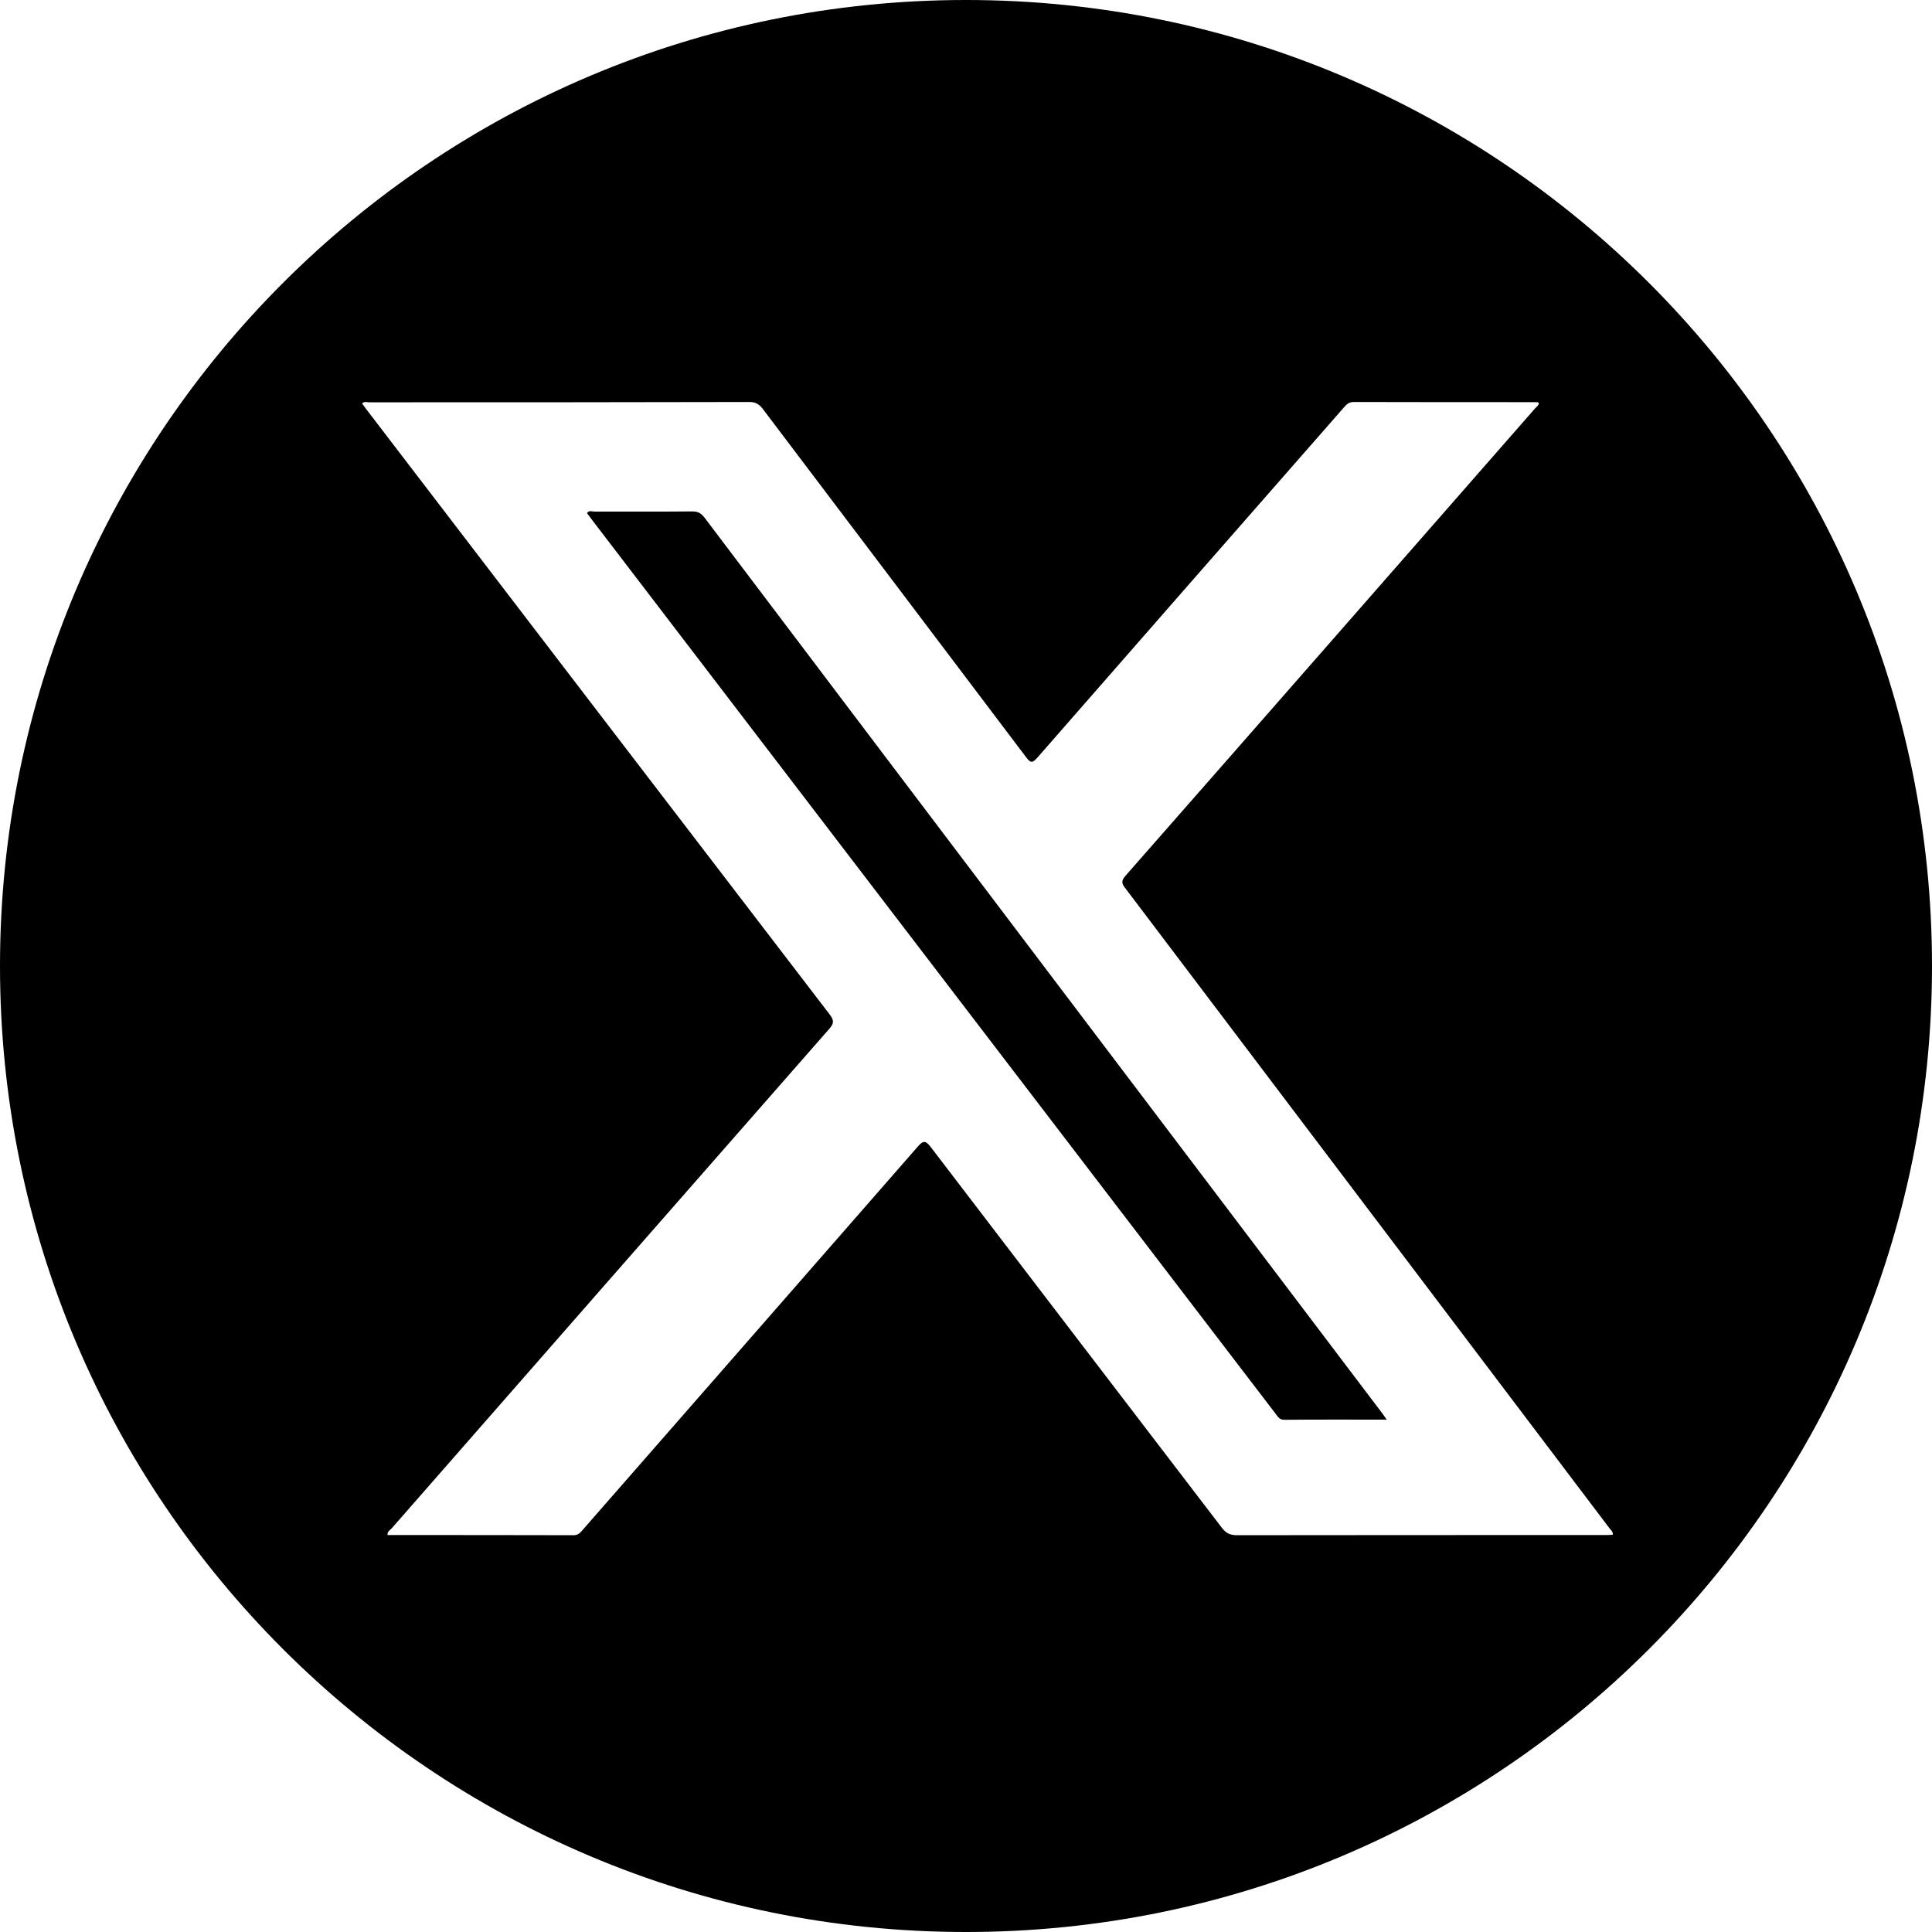 <?xml version="1.0" encoding="utf-8"?>
<!-- Generator: Adobe Illustrator 28.0.0, SVG Export Plug-In . SVG Version: 6.00 Build 0)  -->
<svg version="1.1" id="Capa_1" xmlns="http://www.w3.org/2000/svg" xmlns:xlink="http://www.w3.org/1999/xlink" x="0px" y="0px"
	 viewBox="0 0 1227 1227" style="enable-background:new 0 0 1227 1227;" xml:space="preserve">
<g>
	<path d="M684.3,641.9c-79-104.4-158-208.8-236.9-313.2c-2.1-2.7-4.1-3.9-7.6-3.9c-20.8,0.2-41.5,0.1-62.3,0.1c-1.5,0-3.5-1-4.7,1
		c1.6,2.1,3.1,4.1,4.6,6.1C487.7,476.3,598,620.5,708.2,764.6c33.9,44.4,67.9,88.7,101.8,133.1c1.5,1.9,2.5,4.1,5.8,4
		c21.3-0.2,42.6-0.1,64.9-0.1c-1.3-1.8-2-2.8-2.6-3.7C813.5,812.6,748.9,727.3,684.3,641.9z"/>
	<path d="M613.5,0C274.7,0,0,274.7,0,613.5S274.7,1227,613.5,1227S1227,952.3,1227,613.5S952.3,0,613.5,0z M1018.5,974.9
		c-77.6,0-155.3,0-232.9,0.1c-4.3,0-6.9-1.2-9.6-4.7c-61.6-80.6-123.3-161.1-184.8-241.7c-3.4-4.5-5-4.3-8.5-0.2
		C511.8,809.6,440.9,890.6,370,971.7c-1.5,1.8-2.9,3.3-5.7,3.3c-39.4-0.1-78.8-0.1-118.2-0.1c-0.2-2.3,1.6-3.1,2.7-4.3
		c92.5-105.7,185.1-211.4,277.7-317c2.8-3.2,3.6-5.1,0.6-9.1c-98.3-128.2-196.5-256.6-294.7-384.9c-0.8-1.1-1.6-2.2-2.4-3.3
		c1.3-1.6,3-0.8,4.4-0.8c80.6,0,161.1,0,241.7-0.2c4.1,0,6.3,1.7,8.5,4.6c55.6,73.6,111.4,147.2,167,220.9c2.7,3.5,3.8,4.3,7.2,0.4
		c64.7-74.1,129.6-148.1,194.4-222.1c1.8-2.1,3.3-3.8,6.6-3.8c38.6,0.1,77.3,0.1,115.9,0.1c0.5,0,1,0.2,1.6,0.3c0,2-1.6,2.7-2.5,3.8
		c-86.7,99-173.3,198-260.1,296.8c-3.1,3.5-2,5.3,0.2,8.1c102.5,135.5,205,271,307.5,406.5c0.8,1,2,1.8,1.9,3.8
		C1022.2,974.9,1020.4,974.9,1018.5,974.9z"/>
</g>
</svg>
